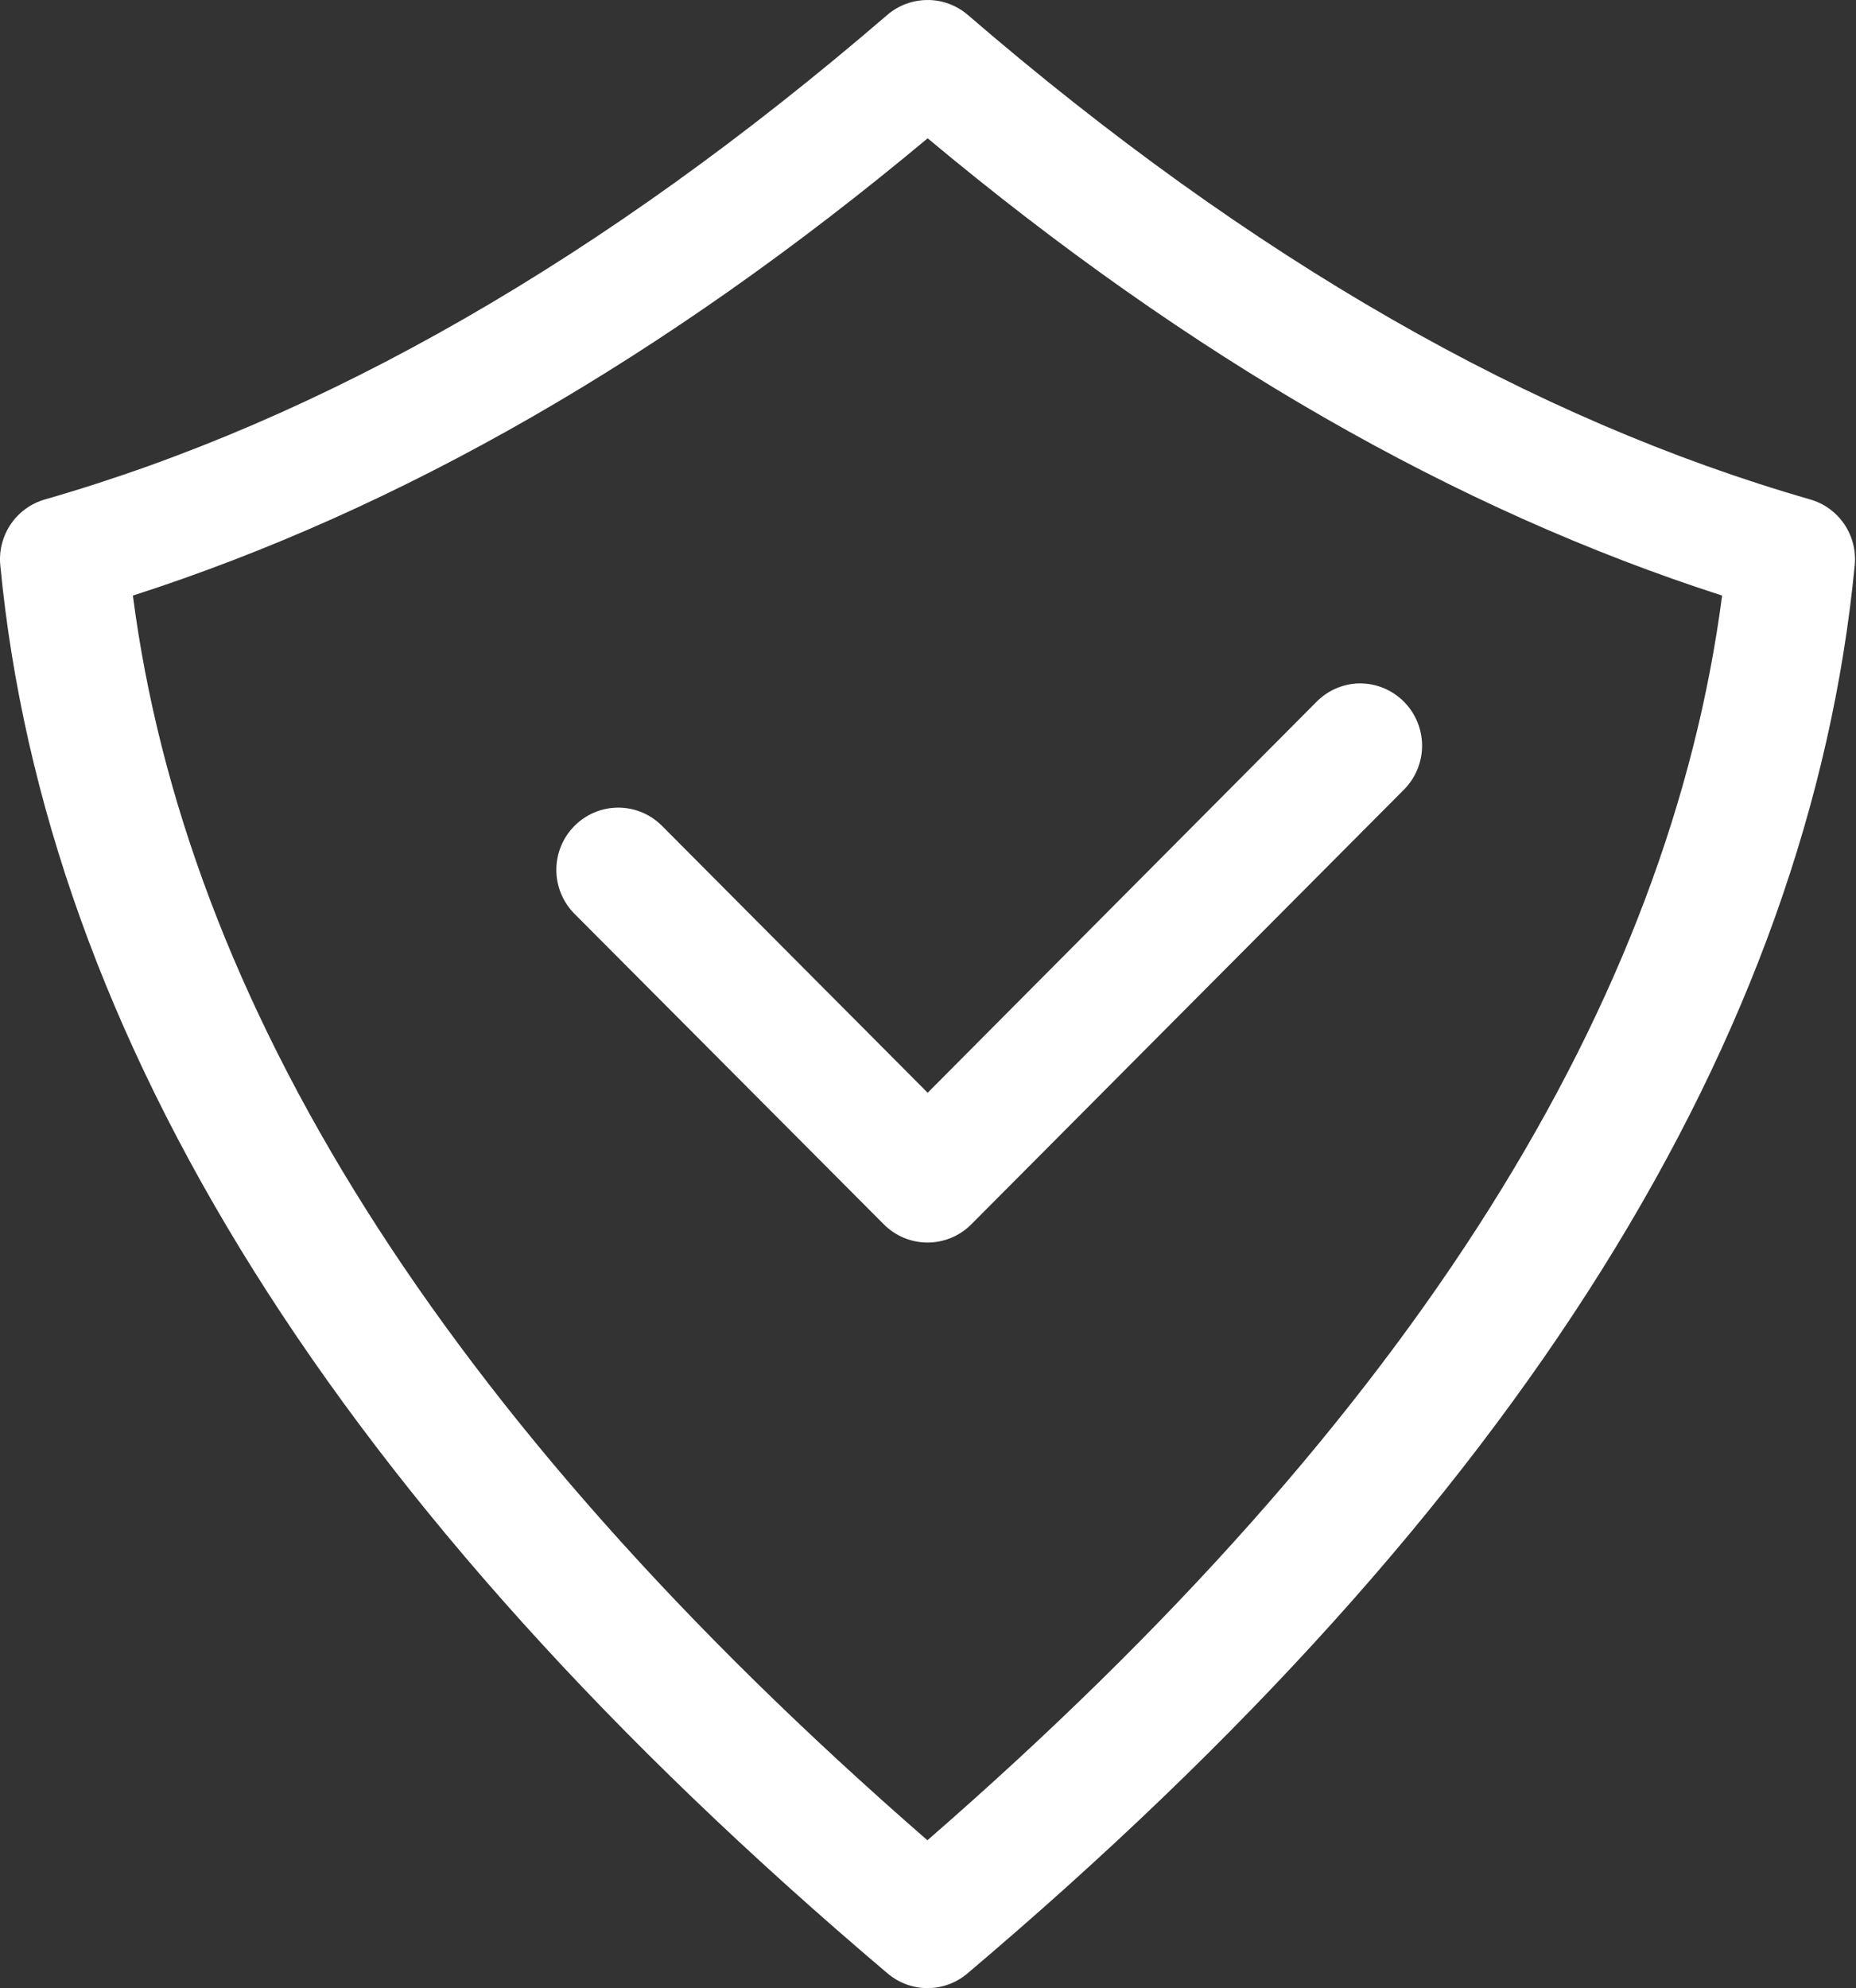 <?xml version="1.0" encoding="UTF-8"?> <svg xmlns="http://www.w3.org/2000/svg" width="127" height="136" viewBox="0 0 127 136" fill="none"><rect x="0" y="0" width="127" height="136" fill="#333333" stroke="none"/> <path fill-rule="evenodd" clip-rule="evenodd" d="M63.539 0.002C62.504 -0.016 61.498 0.347 60.712 1.022C41.32 17.719 22.095 28.708 3.065 34.167C2.116 34.442 1.291 35.039 0.736 35.859C0.18 36.679 -0.075 37.667 0.019 38.655C3.103 70.911 22.961 103.017 60.742 135.001C61.504 135.646 62.469 136 63.467 136C64.464 136 65.429 135.646 66.192 135.001C104.118 102.92 123.801 70.826 126.913 38.669C127.01 37.68 126.759 36.687 126.203 35.864C125.646 35.041 124.82 34.44 123.868 34.166C104.892 28.707 85.677 17.782 66.225 1.021C65.475 0.377 64.525 0.015 63.539 0L63.539 0.002ZM63.477 9.461C81.507 24.52 99.627 34.873 117.838 40.741C114.239 68.276 97.121 96.624 63.46 125.886C29.92 96.71 12.674 68.337 9.093 40.741C27.365 34.862 45.495 24.47 63.477 9.461ZM92.976 46.749C91.888 46.779 90.853 47.23 90.087 48.006L63.477 74.752L45.295 56.49C44.502 55.694 43.427 55.247 42.306 55.247C41.185 55.247 40.109 55.694 39.316 56.49C38.518 57.288 38.069 58.372 38.069 59.503C38.069 60.634 38.518 61.719 39.316 62.516L60.477 83.754H60.478C61.271 84.55 62.347 84.998 63.469 84.998C64.591 84.998 65.667 84.55 66.461 83.754L96.071 54.013C96.863 53.216 97.308 52.137 97.308 51.011C97.308 49.885 96.863 48.804 96.071 48.007C95.254 47.18 94.136 46.726 92.976 46.75L92.976 46.749Z" fill="white"></path> </svg> 